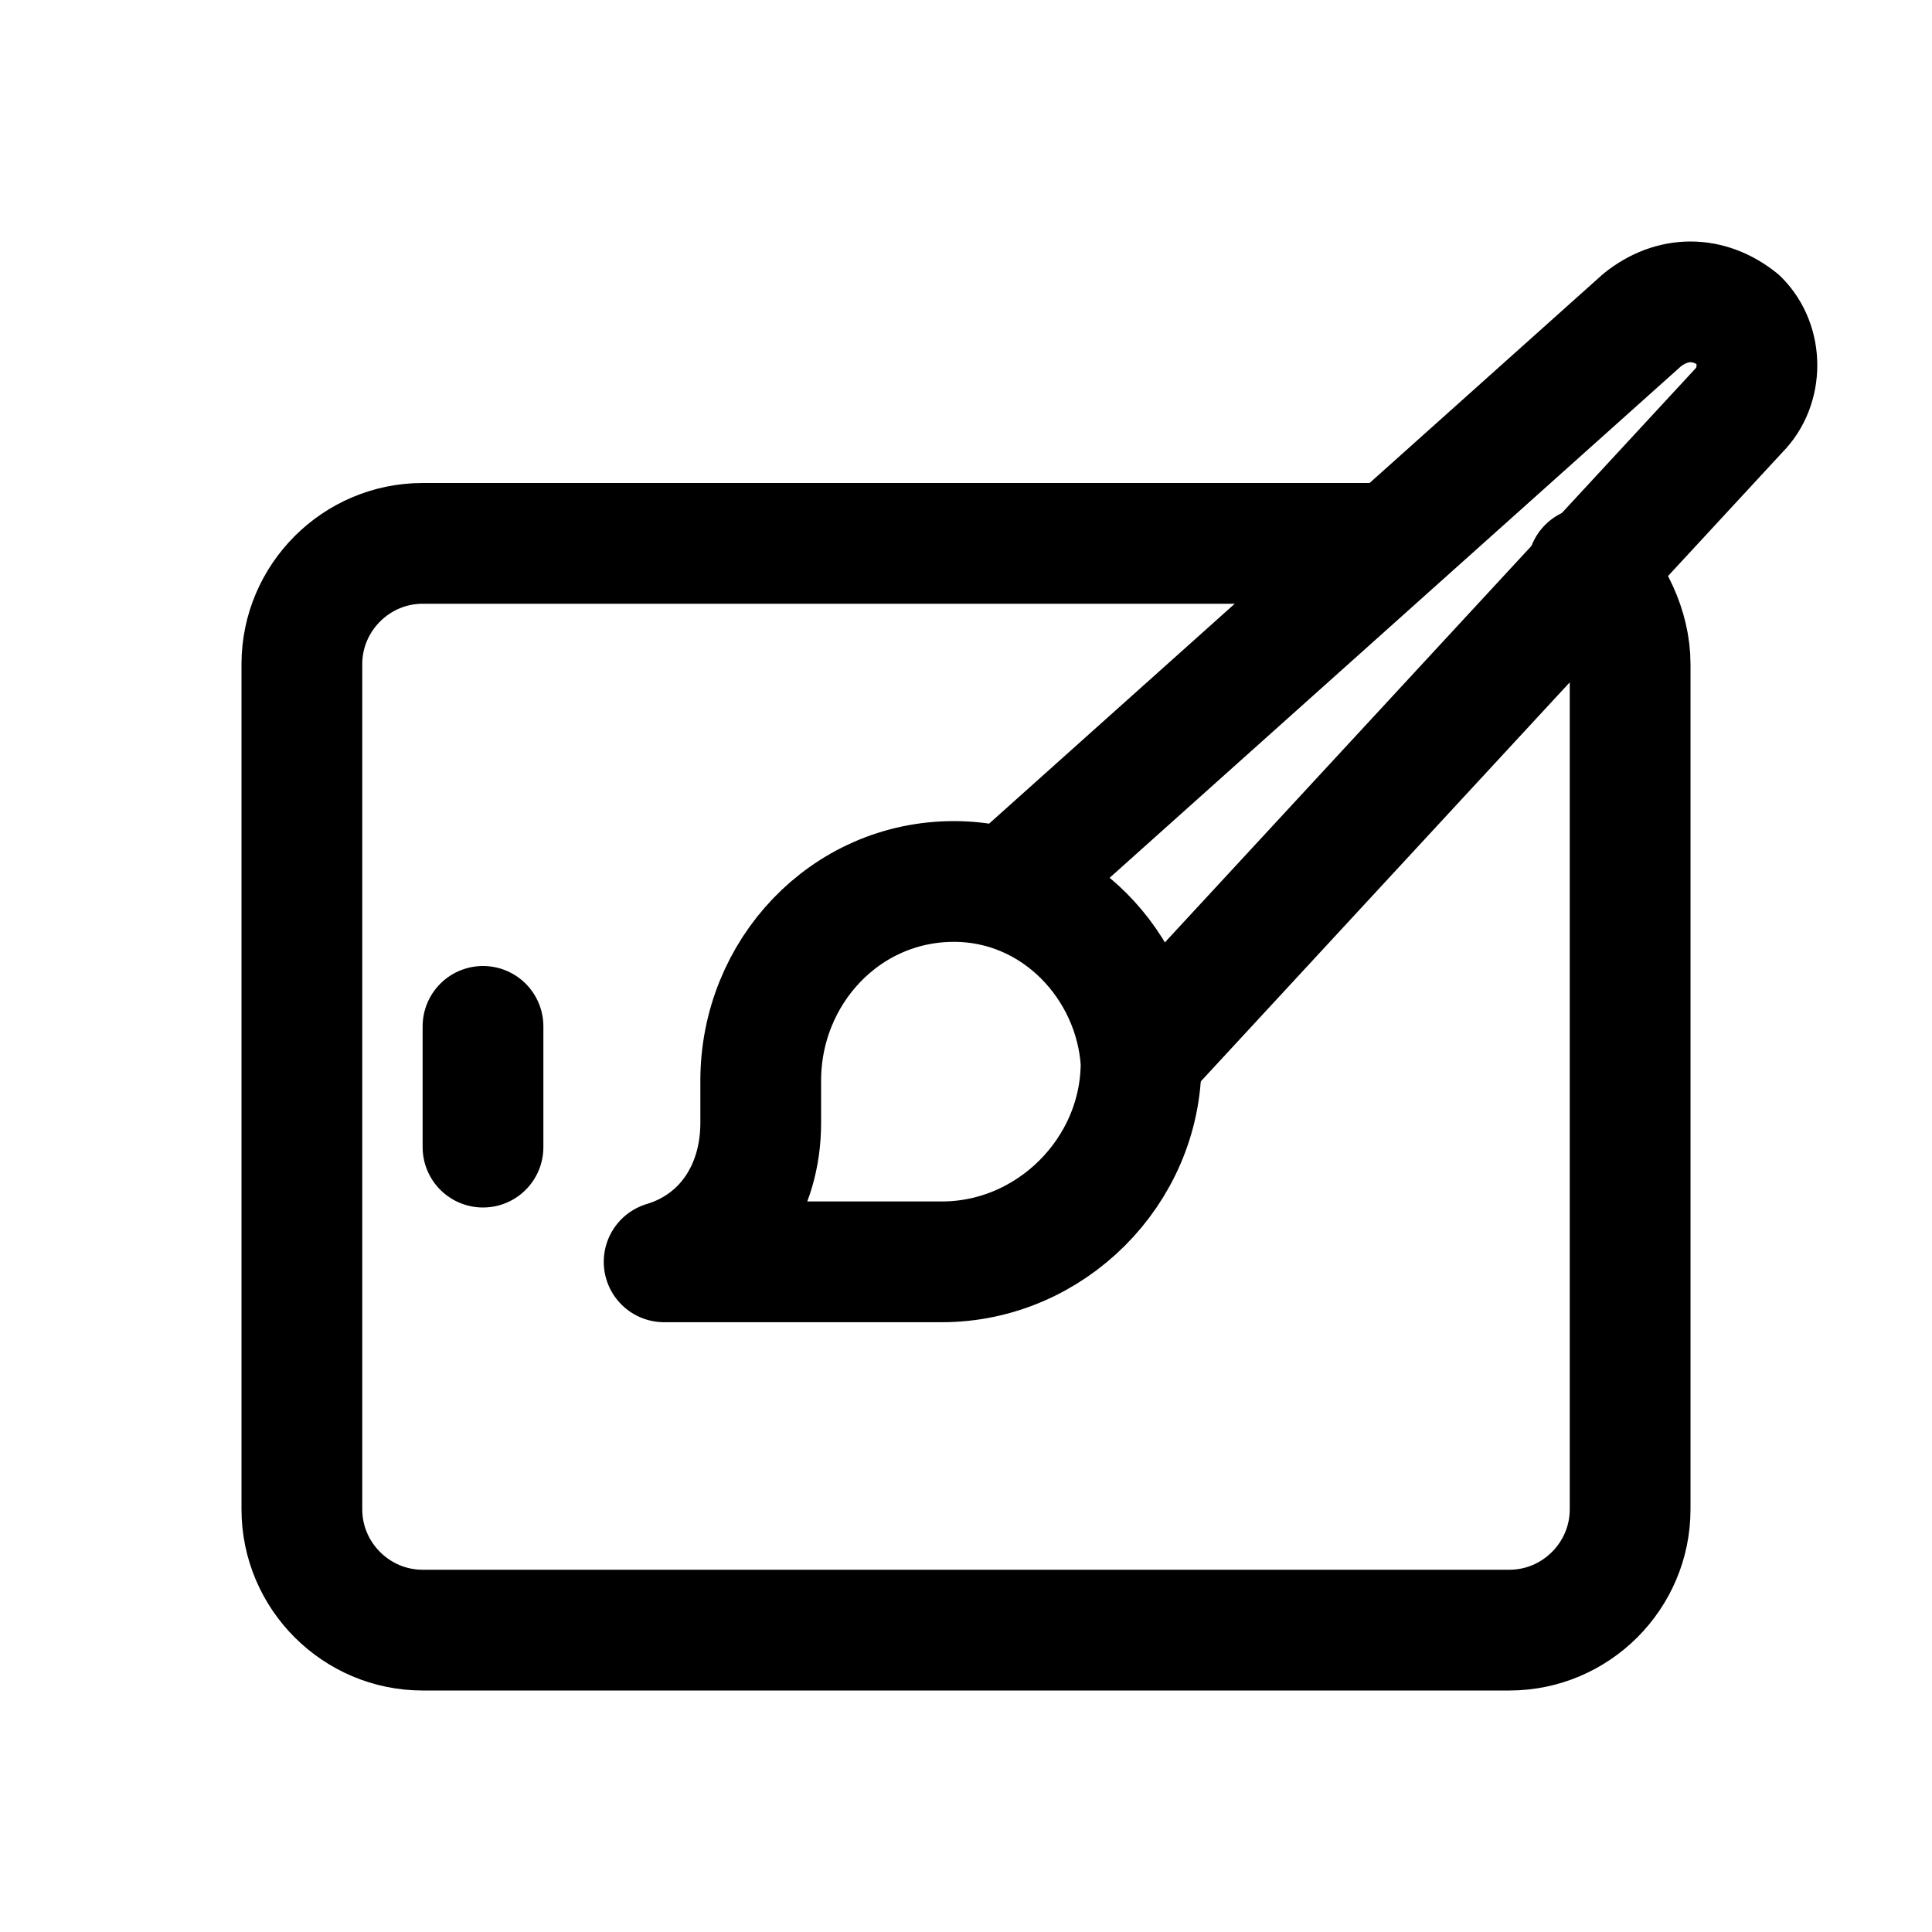 <?xml version="1.0" encoding="utf-8"?>


<svg version="1.1" id="Icons" xmlns="http://www.w3.org/2000/svg" xmlns:xlink="http://www.w3.org/1999/xlink" 
	 viewBox="0 0 32 32" xml:space="preserve">
<style type="text/css">
	.st0{fill:none;stroke:#000000;stroke-width:2;stroke-linecap:round;stroke-linejoin:round;stroke-miterlimit:10;}
	.st1{fill:none;stroke:#000000;stroke-width:2;stroke-linecap:round;stroke-linejoin:round;}
	.st2{fill:none;stroke:#000000;stroke-width:2;stroke-linecap:round;stroke-linejoin:round;stroke-dasharray:6,6;}
	.st3{fill:none;stroke:#000000;stroke-width:2;stroke-linecap:round;stroke-linejoin:round;stroke-dasharray:4,4;}
	.st4{fill:none;stroke:#000000;stroke-width:2;stroke-linecap:round;}
	.st5{fill:none;stroke:#000000;stroke-width:2;stroke-linecap:round;stroke-dasharray:3.108,3.108;}
	
		.st6{fill:none;stroke:#000000;stroke-width:2;stroke-linecap:round;stroke-linejoin:round;stroke-miterlimit:10;stroke-dasharray:4,3;}
</style>
<line class="st0" x1="8" y1="17" x2="8" y2="19"/>
<path class="st0" d="M15.8,14.6c-1.8,0-3.2,1.5-3.2,3.3l0,0.7c0,1.1-0.6,2-1.6,2.3h0h1.6l3,0c1.8,0,3.3-1.5,3.3-3.3
	C18.8,16,17.5,14.6,15.8,14.6z"/>
<path class="st0" d="M23,9H7c-1.1,0-2,0.9-2,2v14c0,1.1,0.9,2,2,2h18c1.1,0,2-0.9,2-2V11c0-0.6-0.3-1.2-0.7-1.6"/>
<path class="st0" d="M16.7,14.7l10.5-9.4c0.5-0.4,1.1-0.4,1.6,0l0,0c0.4,0.4,0.4,1.1,0,1.5l-9.8,10.6"/>
</svg>